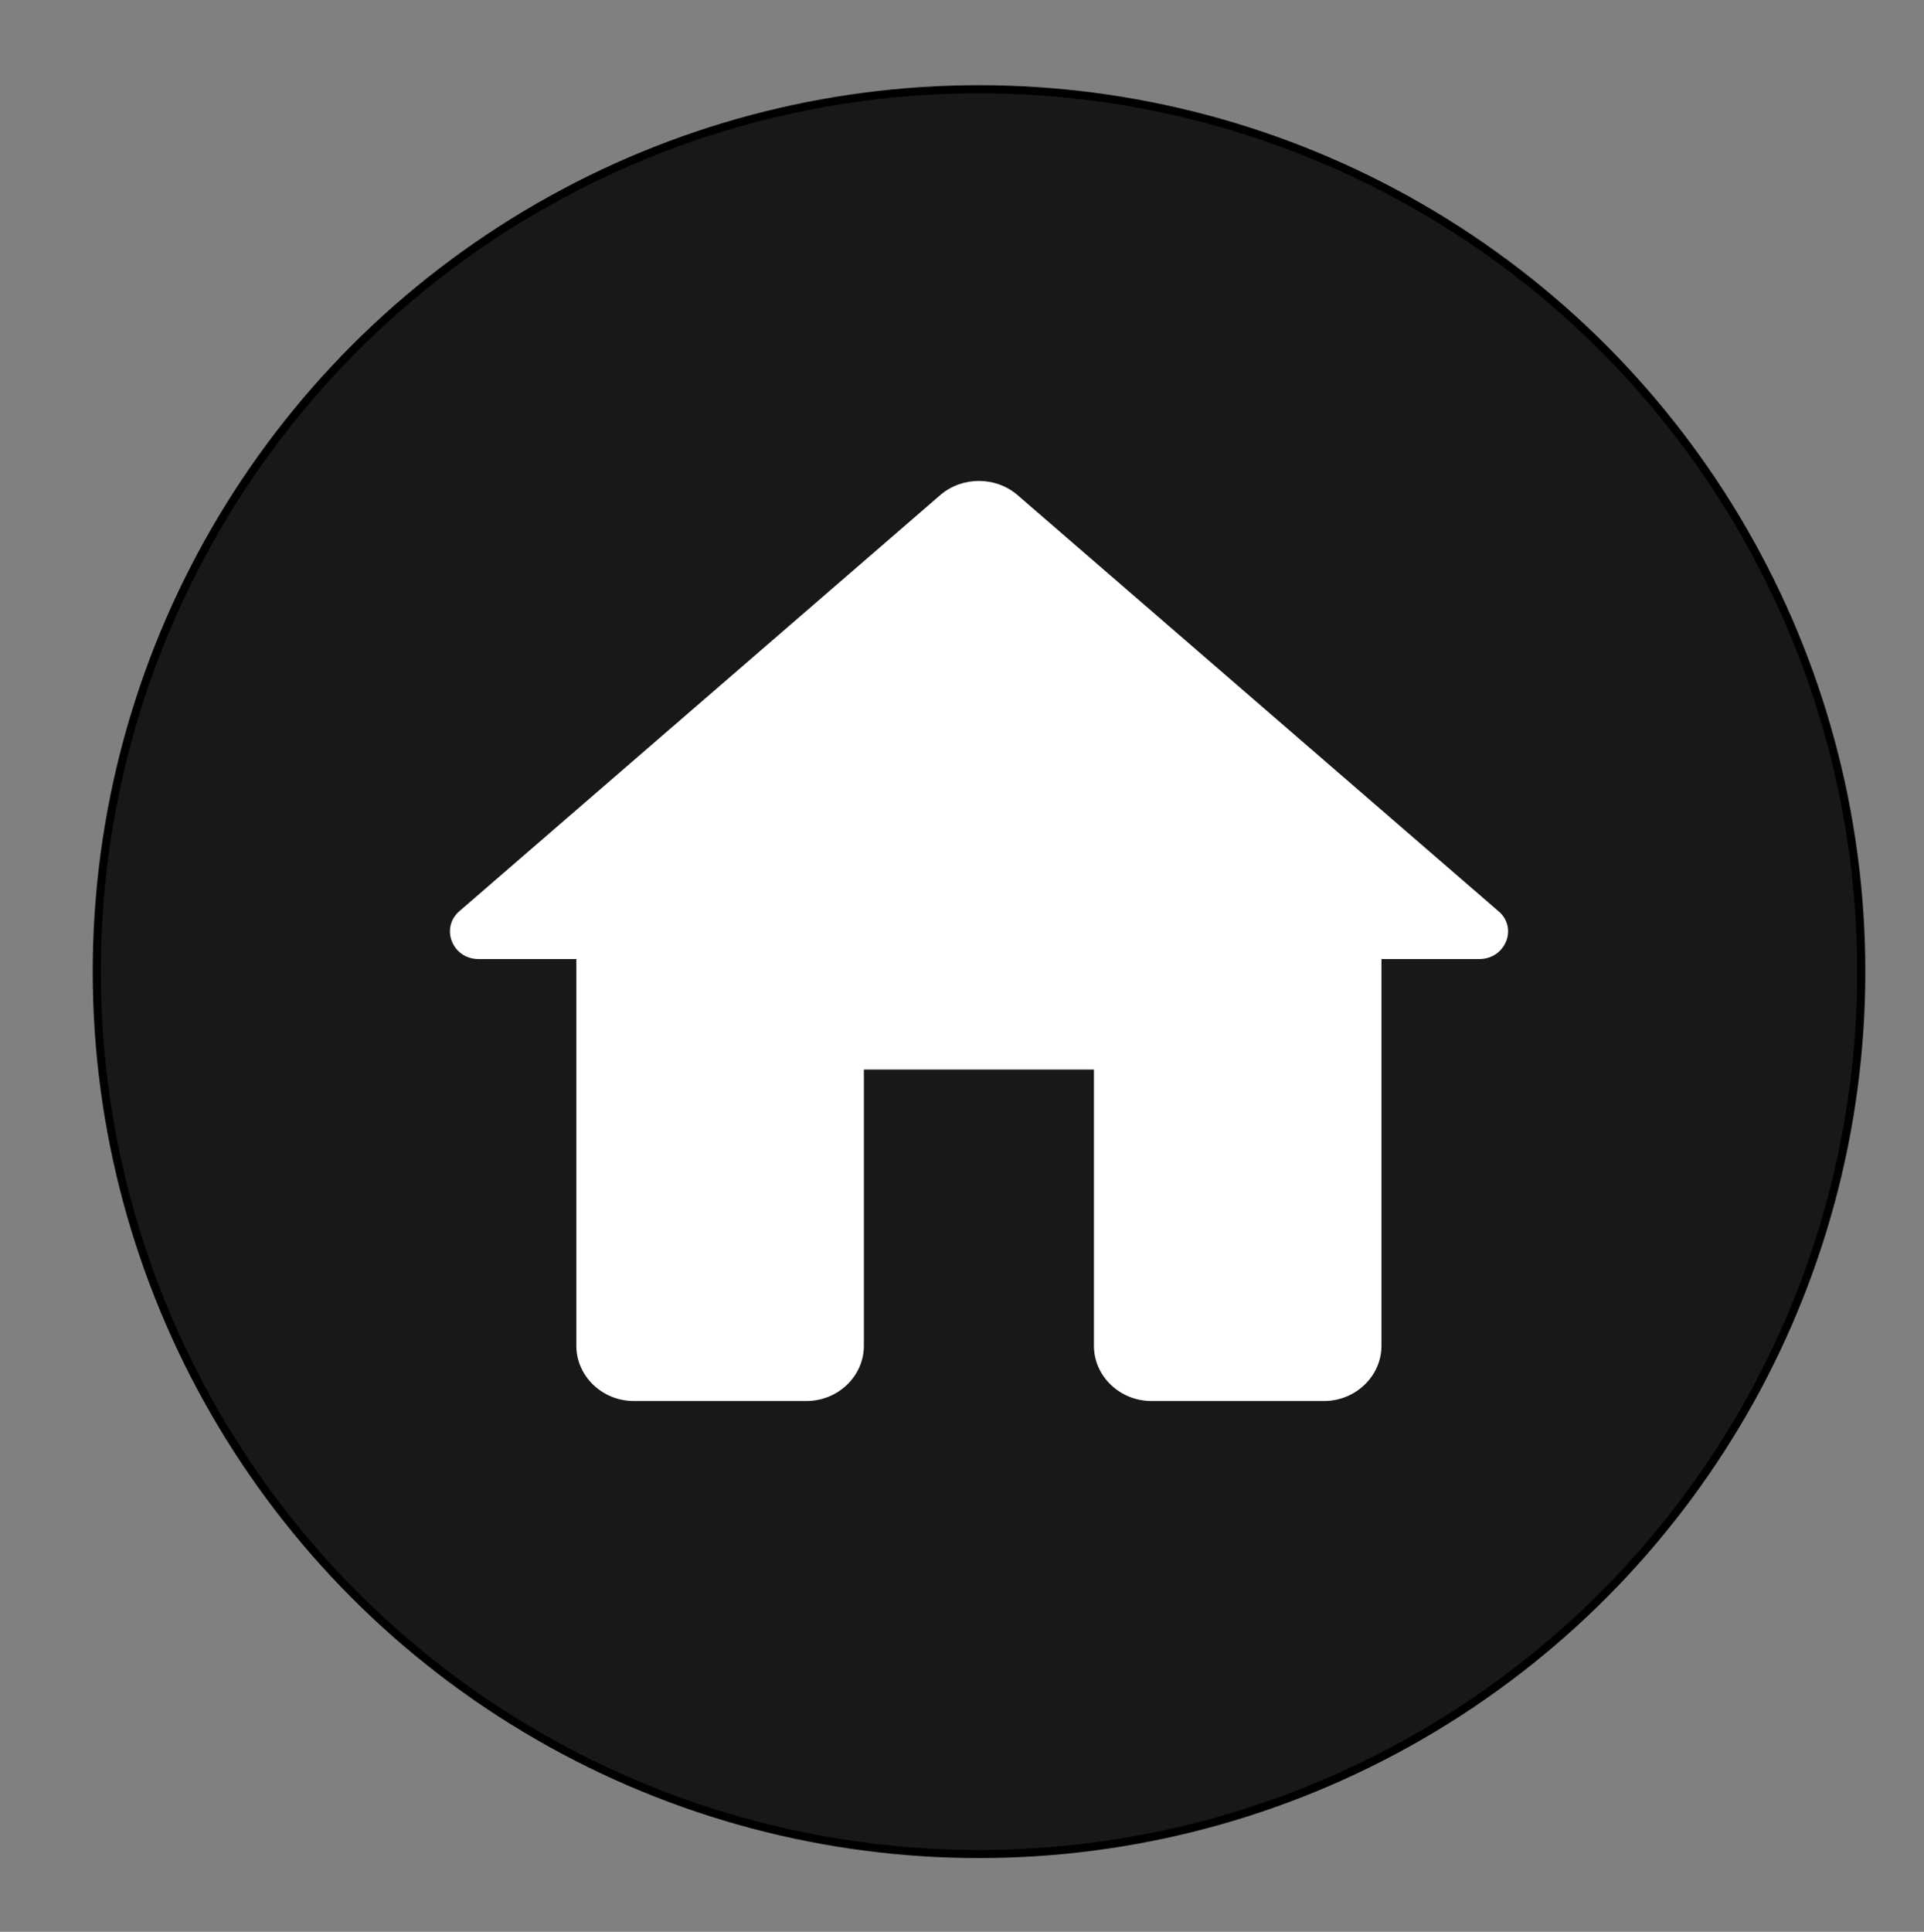 <?xml version="1.0" encoding="utf-8"?>
<svg xmlns="http://www.w3.org/2000/svg" viewBox="6.942 444.799 40.312 40.469">
  <rect x="6.942" y="444.799" width="40.312" height="40.469" fill="#808080" stroke="none"/>
  <g id="mdi-home-circle" style="" transform="matrix(0.17, 0, 0, 0.17, 2.638, 438.412)">
    <ellipse style="stroke: rgb(0, 0, 0); paint-order: fill; fill: rgb(24, 24, 27);" cx="145.981" cy="157.304" rx="108.735" ry="108.735"/>
    <path d="M 131.79 203.408 L 131.79 169.37 L 160.141 169.37 L 160.141 203.408 C 160.141 207.15 163.332 210.215 167.231 210.215 L 188.493 210.215 C 192.389 210.215 195.58 207.15 195.58 203.408 L 195.58 155.755 L 207.628 155.755 C 210.889 155.755 212.448 151.872 209.969 149.83 L 150.715 98.569 C 148.021 96.256 143.911 96.256 141.216 98.569 L 81.965 149.83 C 79.549 151.872 81.044 155.755 84.303 155.755 L 96.351 155.755 L 96.351 203.408 C 96.351 207.15 99.539 210.215 103.439 210.215 L 124.703 210.215 C 128.603 210.215 131.79 207.15 131.79 203.408 Z" style="paint-order: fill; fill: rgb(255, 255, 255);"/>
  </g>
</svg>